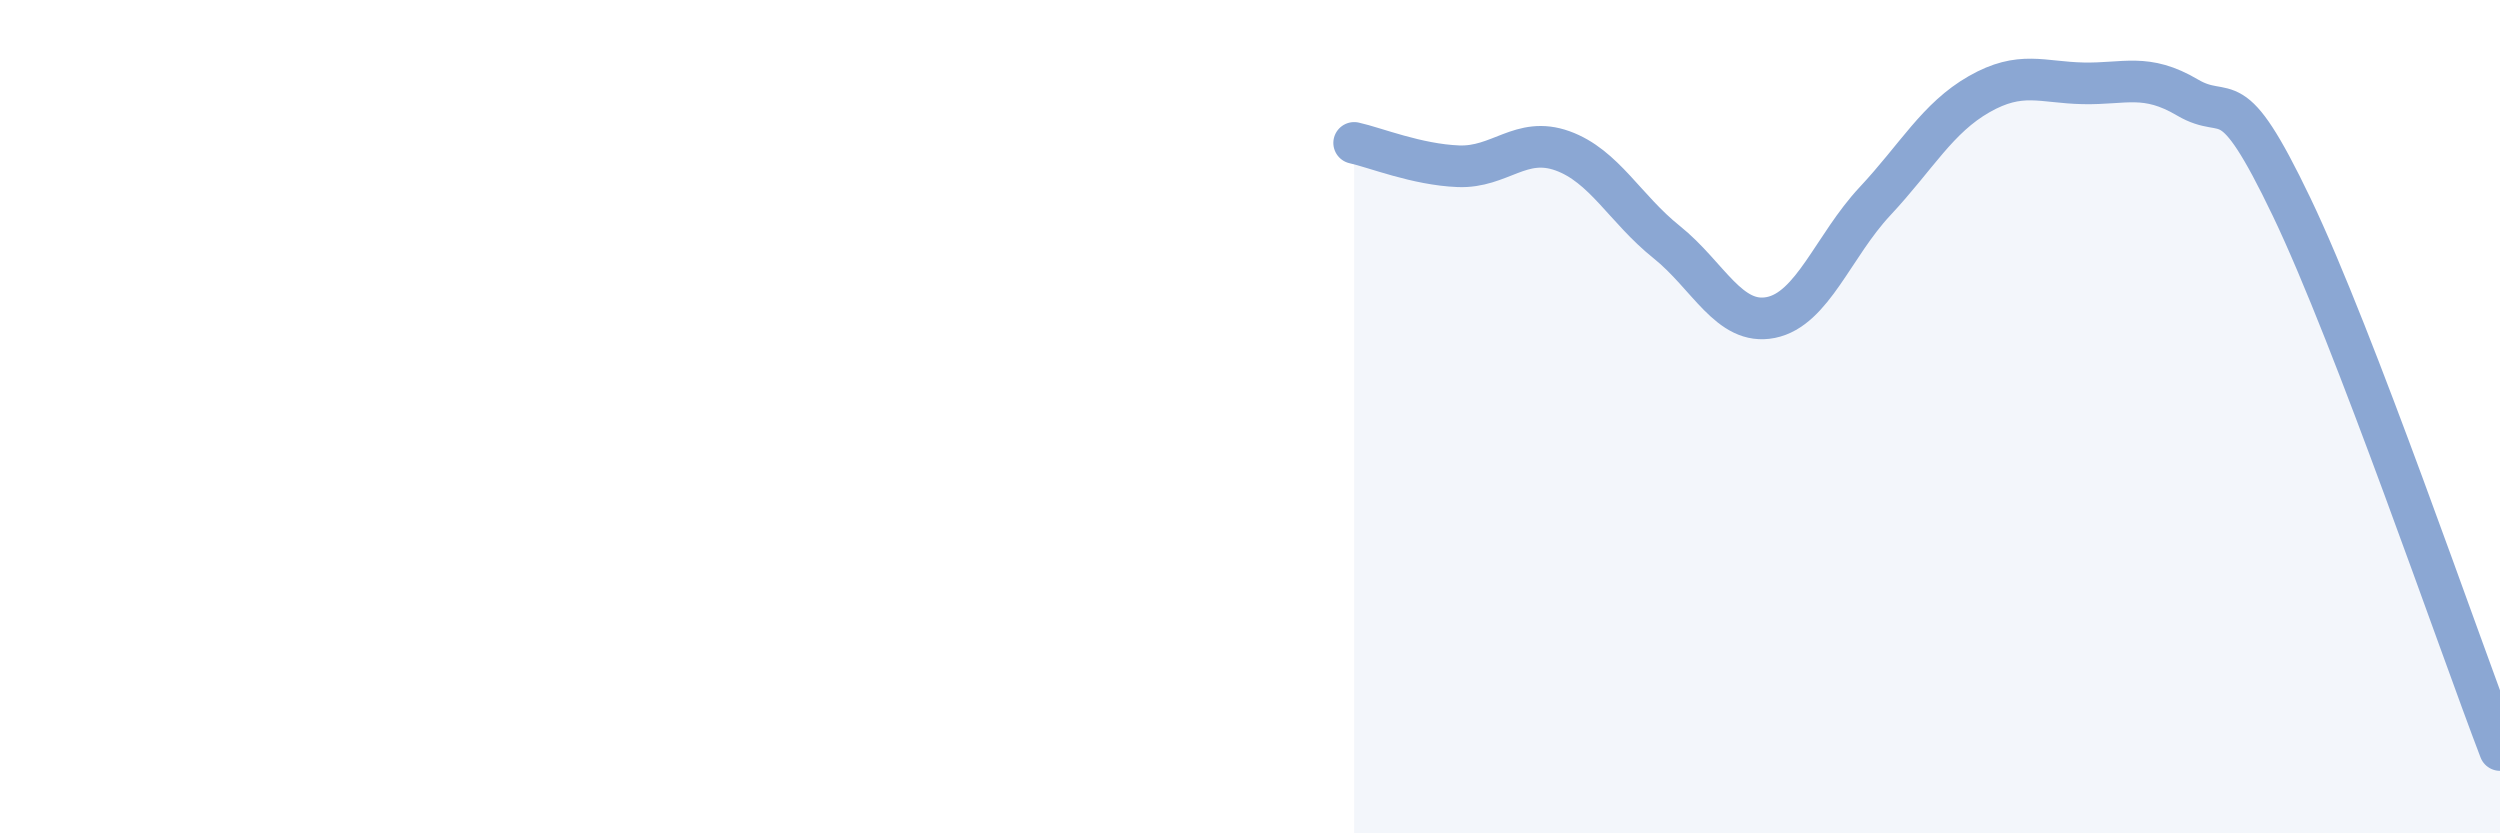 
    <svg width="60" height="20" viewBox="0 0 60 20" xmlns="http://www.w3.org/2000/svg">
      <path
        d="M 32.5,3.43 C 33,3.54 34,3.95 35,3.99 C 36,4.03 36.5,3.26 37.5,3.62 C 38.5,3.98 39,5.01 40,5.81 C 41,6.61 41.5,7.82 42.5,7.62 C 43.5,7.42 44,5.9 45,4.83 C 46,3.76 46.5,2.83 47.5,2.26 C 48.5,1.69 49,1.98 50,2 C 51,2.02 51.5,1.75 52.5,2.34 C 53.5,2.93 53.5,1.84 55,4.97 C 56.5,8.1 59,15.39 60,18L60 20L32.5 20Z"
        fill="#8ba7d3"
        opacity="0.1"
        stroke-linecap="round"
        stroke-linejoin="round"
      />
      <path
        d="M 32.5,3.43 C 33,3.54 34,3.95 35,3.99 C 36,4.03 36.5,3.26 37.5,3.62 C 38.5,3.98 39,5.01 40,5.81 C 41,6.61 41.5,7.82 42.5,7.62 C 43.5,7.42 44,5.9 45,4.83 C 46,3.76 46.5,2.83 47.5,2.26 C 48.5,1.69 49,1.98 50,2 C 51,2.02 51.5,1.75 52.5,2.34 C 53.5,2.93 53.5,1.84 55,4.97 C 56.5,8.1 59,15.39 60,18"
        stroke="#8ba7d3"
        stroke-width="1"
        fill="none"
        stroke-linecap="round"
        stroke-linejoin="round"
      />
    </svg>
  